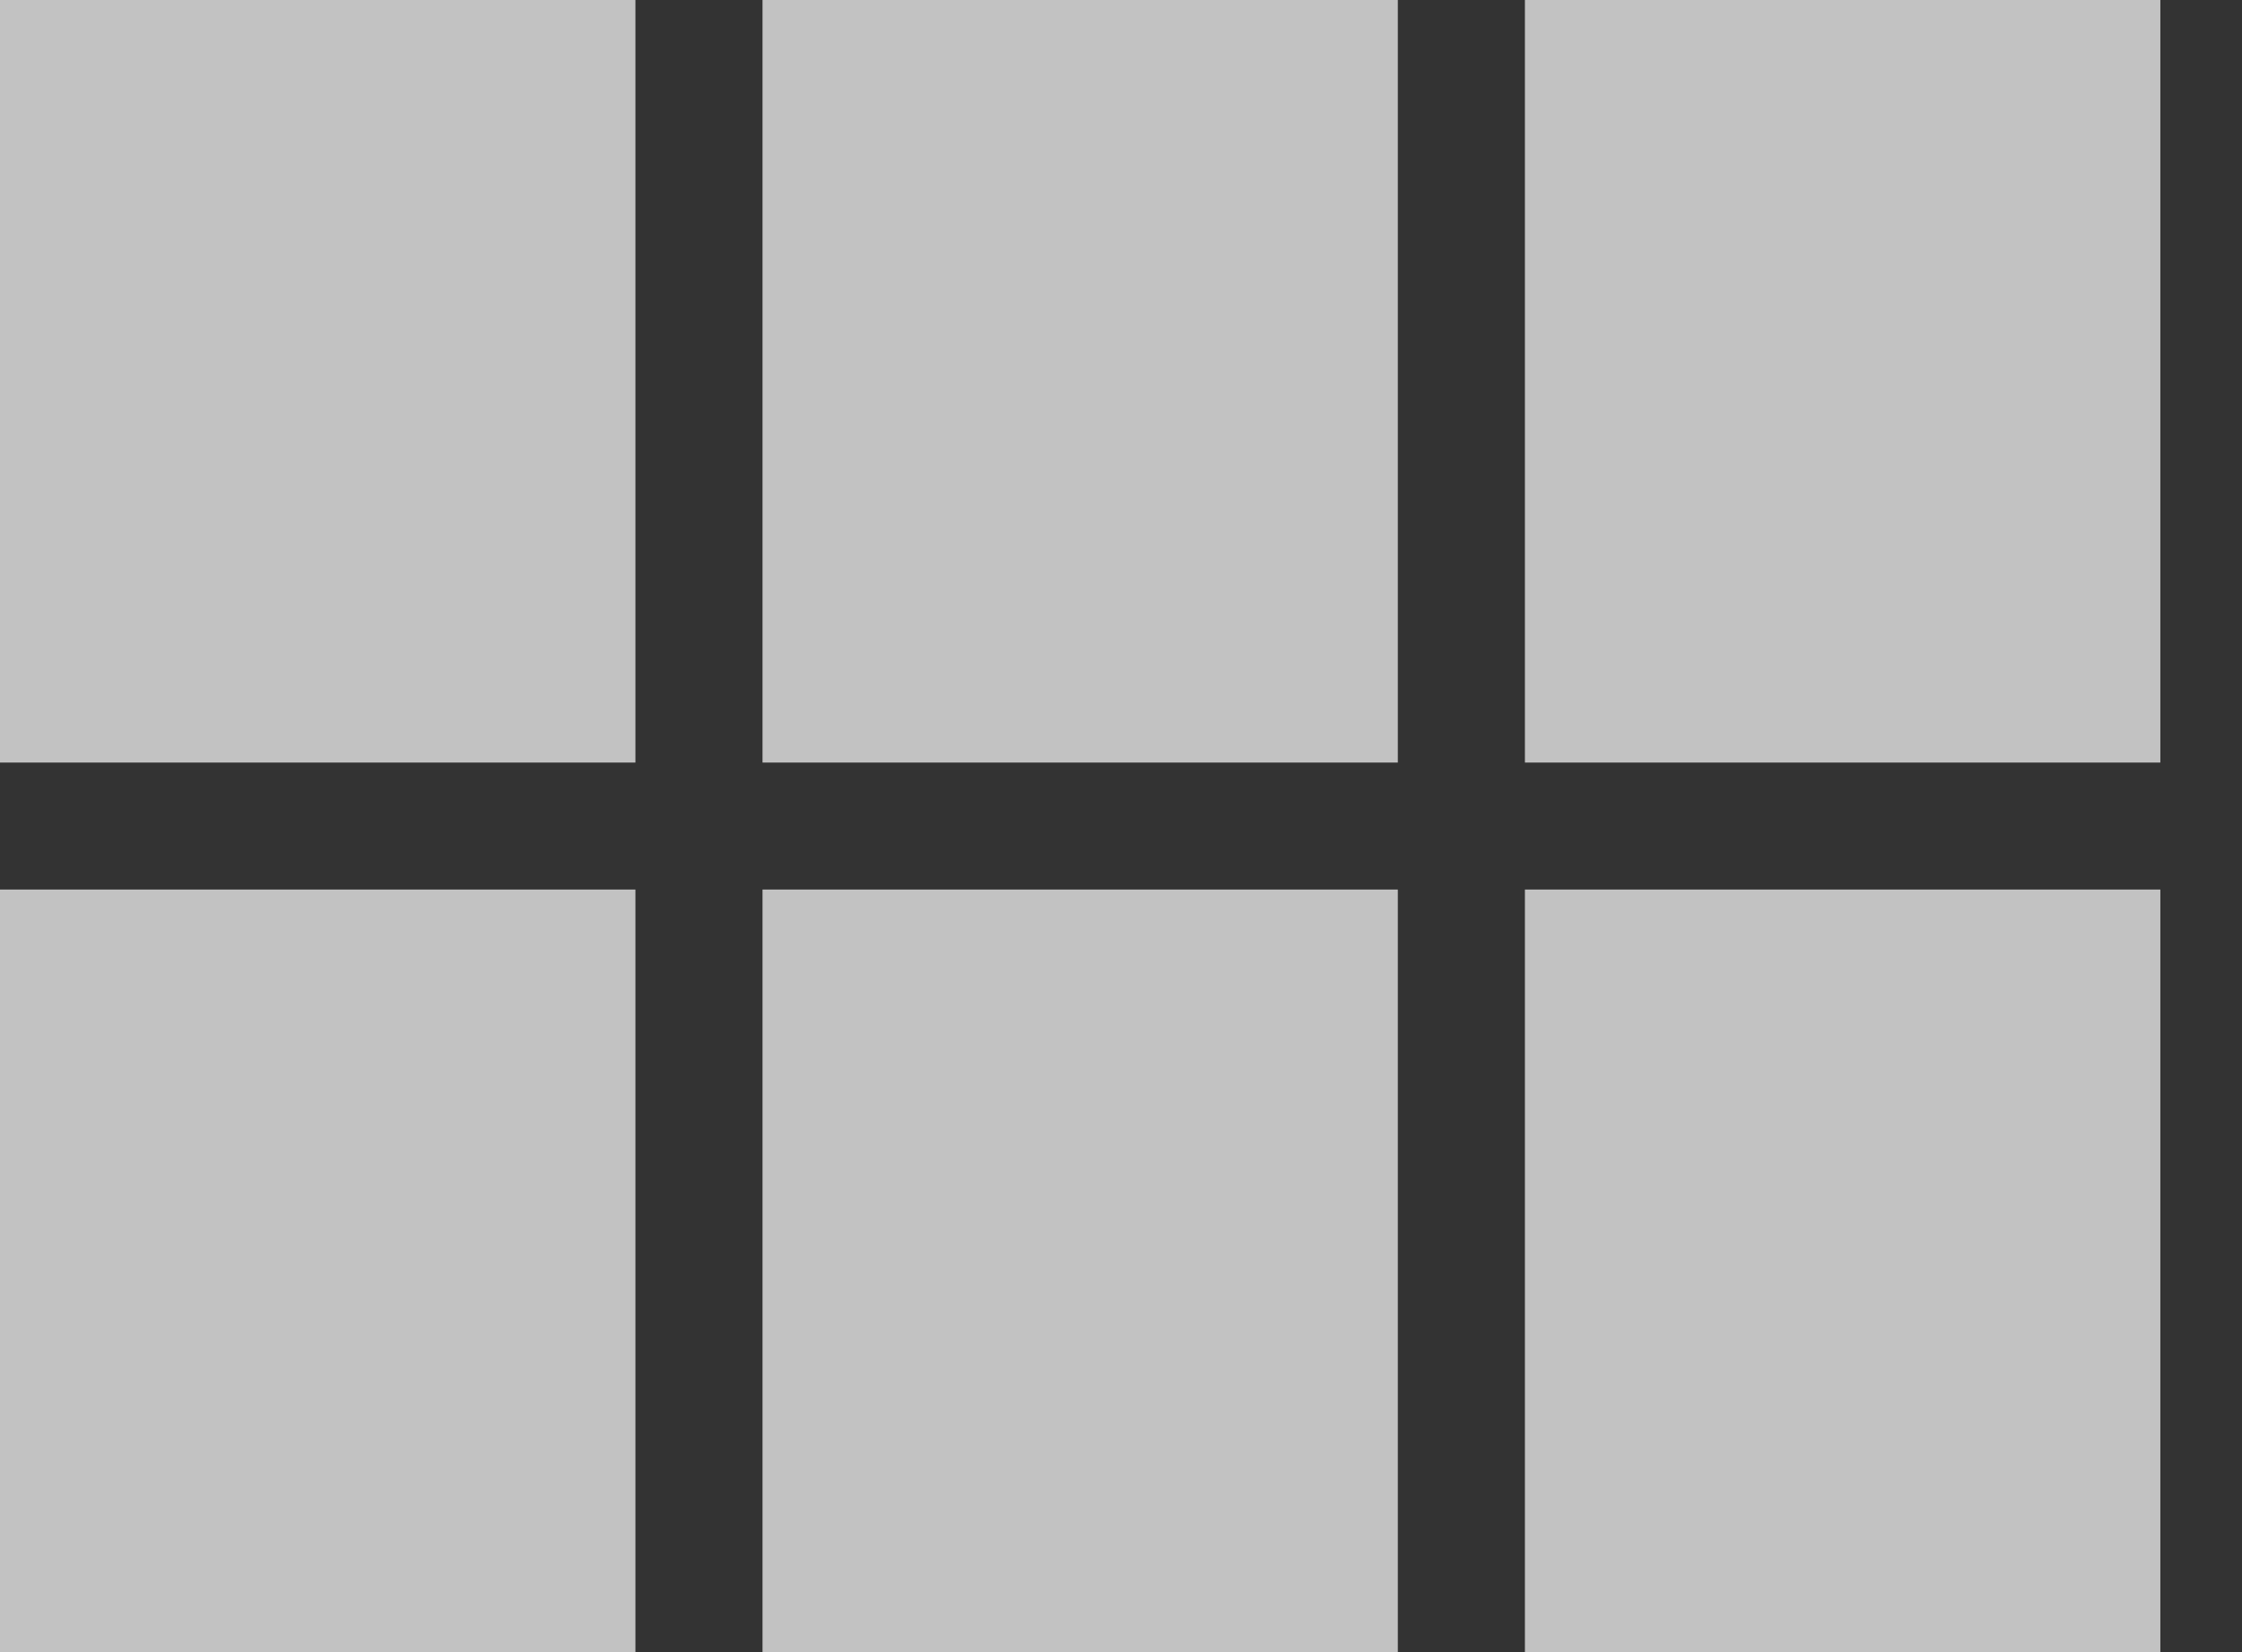<?xml version="1.0" encoding="UTF-8"?>
<svg width="19px" height="14px" viewBox="0 0 19 14" version="1.1" xmlns="http://www.w3.org/2000/svg" xmlns:xlink="http://www.w3.org/1999/xlink">
    <rect x="0" y="0" width="19" height="14" fill="#333333" stroke="none"/>
    <title>view_module-24px</title>
    <g id="Desktop" stroke="none" stroke-width="1" fill="none" fill-rule="evenodd" opacity="0.7">
        <g id="Select-Model-–-Compare-View---dropdown" transform="translate(-1470, -268)" fill="#FFFFFF" fill-rule="nonzero">
            <g id="view-control-buttons" transform="translate(1470, 267)">
                <g id="grid-view-unselected" transform="translate(0, 1)">
                    <path d="M0,6.462 L5.385,6.462 L5.385,0 L0,0 L0,6.462 Z M0,14 L5.385,14 L5.385,7.538 L0,7.538 L0,14 Z M6.462,14 L11.846,14 L11.846,7.538 L6.462,7.538 L6.462,14 Z M12.923,14 L18.308,14 L18.308,7.538 L12.923,7.538 L12.923,14 Z M6.462,6.462 L11.846,6.462 L11.846,0 L6.462,0 L6.462,6.462 Z M12.923,0 L12.923,6.462 L18.308,6.462 L18.308,0 L12.923,0 Z" id="Shape"></path>
                </g>
            </g>
        </g>
    </g>
</svg>